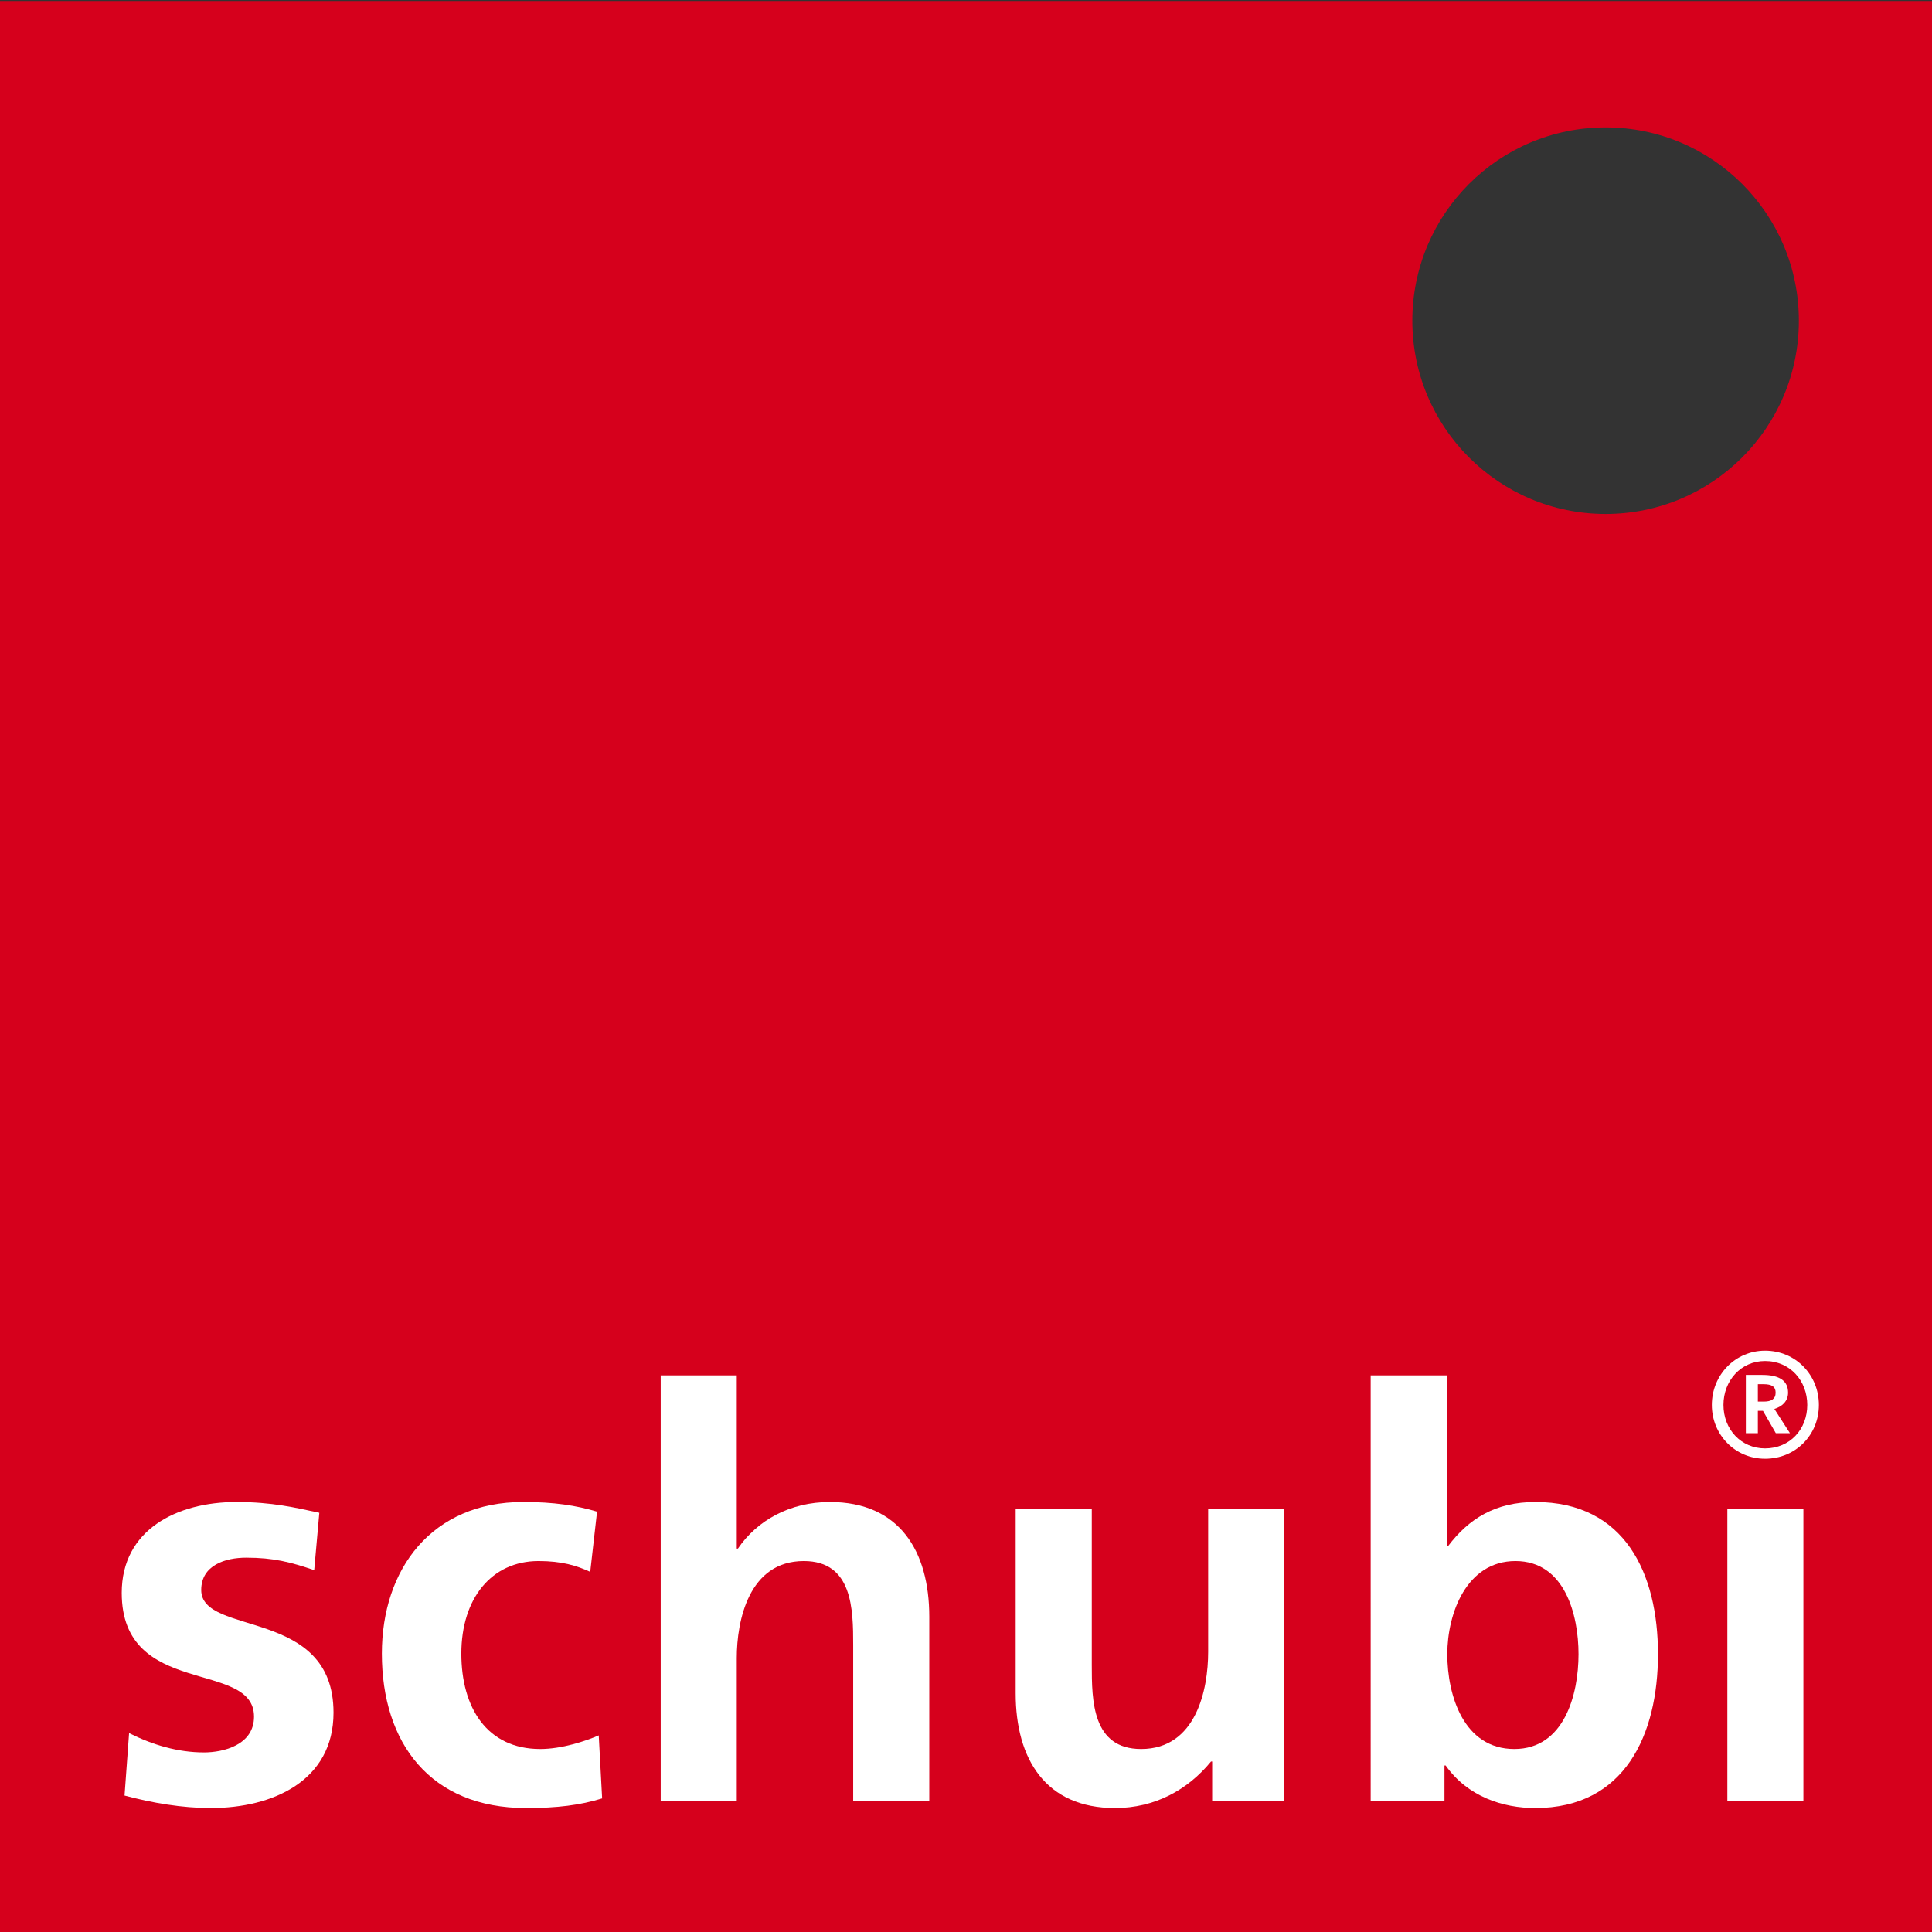 <?xml version="1.0" encoding="utf-8"?>
<!-- Generator: Adobe Illustrator 15.0.0, SVG Export Plug-In . SVG Version: 6.00 Build 0)  -->
<!DOCTYPE svg PUBLIC "-//W3C//DTD SVG 1.1//EN" "http://www.w3.org/Graphics/SVG/1.1/DTD/svg11.dtd">
<svg version="1.1" id="Ebene_1" xmlns="http://www.w3.org/2000/svg" xmlns:xlink="http://www.w3.org/1999/xlink" x="0px" y="0px"
	 width="566.929px" height="566.929px" viewBox="0 0 566.929 566.929" enable-background="new 0 0 566.929 566.929"
	 xml:space="preserve">
<rect x="0" y="0" width="566.929" height="566.929" fill="#333333" stroke="none"/>
<g>
	<defs>
		<rect id="SVGID_1_" x="0" width="566.93" height="566.929"/>
	</defs>
	<clipPath id="SVGID_2_">
		<use xlink:href="#SVGID_1_"  overflow="visible"/>
	</clipPath>
	<path clip-path="url(#SVGID_2_)" fill="#D6001C" d="M471.152,150.815c-31.332,0-56.717-25.391-56.717-56.702
		c0-31.344,25.385-56.728,56.717-56.728c31.318,0,56.709,25.384,56.709,56.728C527.861,125.424,502.471,150.815,471.152,150.815
		 M0,567.428h567.131V0.287H0V567.428z"/>
	<path clip-path="url(#SVGID_2_)" fill="#FFFFFF" d="M92.201,460.748c-6.828-2.326-11.833-3.661-19.993-3.661
		c-5.999,0-13.161,2.155-13.161,9.481c0,13.677,38.82,5.006,38.82,35.996c0,19.995-17.825,27.996-35.989,27.996
		c-8.493,0-17.161-1.489-25.331-3.665l1.334-18.327c6.998,3.494,14.328,5.664,21.995,5.664c5.663,0,14.663-2.17,14.663-10.494
		c0-16.824-38.818-5.334-38.818-36.322c0-18.501,16.157-26.665,33.655-26.665c10.494,0,17.325,1.663,24.325,3.163L92.201,460.748z"
		/>
	<path clip-path="url(#SVGID_2_)" fill="#FFFFFF" d="M173.199,461.246c-3.996-1.835-8.328-3.171-15.166-3.171
		c-13.826,0-22.656,11.001-22.656,27.162c0,15.829,7.498,27.994,23.158,27.994c6.336,0,13.332-2.336,17.162-3.998l0.996,18.498
		c-6.492,1.995-13.154,2.829-22.324,2.829c-28.158,0-42.314-19.162-42.314-45.323c0-24.823,14.652-44.492,41.482-44.492
		c9,0,15.49,1,21.662,2.833L173.199,461.246z"/>
	<path clip-path="url(#SVGID_2_)" fill="#FFFFFF" d="M193.877,403.587h22.322v50.827h0.34c5.664-8.328,15.33-13.663,26.988-13.663
		c20.34,0,29.162,14.328,29.162,33.654v54.158h-22.328v-45.826c0-10.497-0.16-24.662-14.492-24.662
		c-16.158,0-19.67,17.5-19.67,28.49v41.998h-22.322V403.587z"/>
	<path clip-path="url(#SVGID_2_)" fill="#FFFFFF" d="M376.857,528.563h-21.16v-11.66h-0.336c-6.824,8.329-16.5,13.657-28.176,13.657
		c-20.313,0-29.145-14.327-29.145-33.658v-54.154h22.332v45.815c0,10.51,0.15,24.668,14.486,24.668
		c16.166,0,19.666-17.501,19.666-28.499v-41.984h22.332V528.563z"/>
	<path clip-path="url(#SVGID_2_)" fill="#FFFFFF" d="M444.363,513.231c14.652,0,18.838-15.99,18.838-27.832
		c0-11.487-4-27.324-18.504-27.324c-14.336,0-20,15.329-20,27.324C424.697,497.567,429.535,513.231,444.363,513.231
		 M402.209,403.587h22.326v50.162h0.34c6.162-8.171,13.996-12.998,25.652-12.998c26.328,0,35.99,21.001,35.99,44.648
		c0,23.499-9.662,45.161-35.99,45.161c-9.502,0-19.832-3.321-26.32-12.497h-0.342v10.5h-21.656V403.587z"/>
</g>
<path fill="#FFFFFF" d="M506.879,442.748h22.311v85.815h-22.311V442.748z"/>
<g>
	<path fill="#FFFFFF" d="M515.83,411.274v-5.092h1.74c2.355,0,3.473,0.756,3.473,2.481c0,1.865-1.307,2.61-3.35,2.61H515.83z
		 M512.309,420.563h3.521v-6.571h1.49l3.783,6.571h4.146l-4.576-7.127c2.281-0.68,4.023-2.286,4.023-4.772
		c0-3.466-2.488-5.2-7.561-5.2h-4.828V420.563z M517.939,425.019c-7.066,0-12.205-5.63-12.205-12.752
		c0-7.131,5.139-12.886,12.205-12.886c7.311,0,12.387,5.755,12.387,12.886C530.326,419.389,525.25,425.019,517.939,425.019
		 M517.939,428.058c8.979,0,15.797-6.997,15.797-15.791c0-8.803-6.818-15.92-15.797-15.92c-8.734,0-15.613,7.117-15.613,15.92
		C502.326,421.061,509.205,428.058,517.939,428.058"/>
</g>
</svg>
